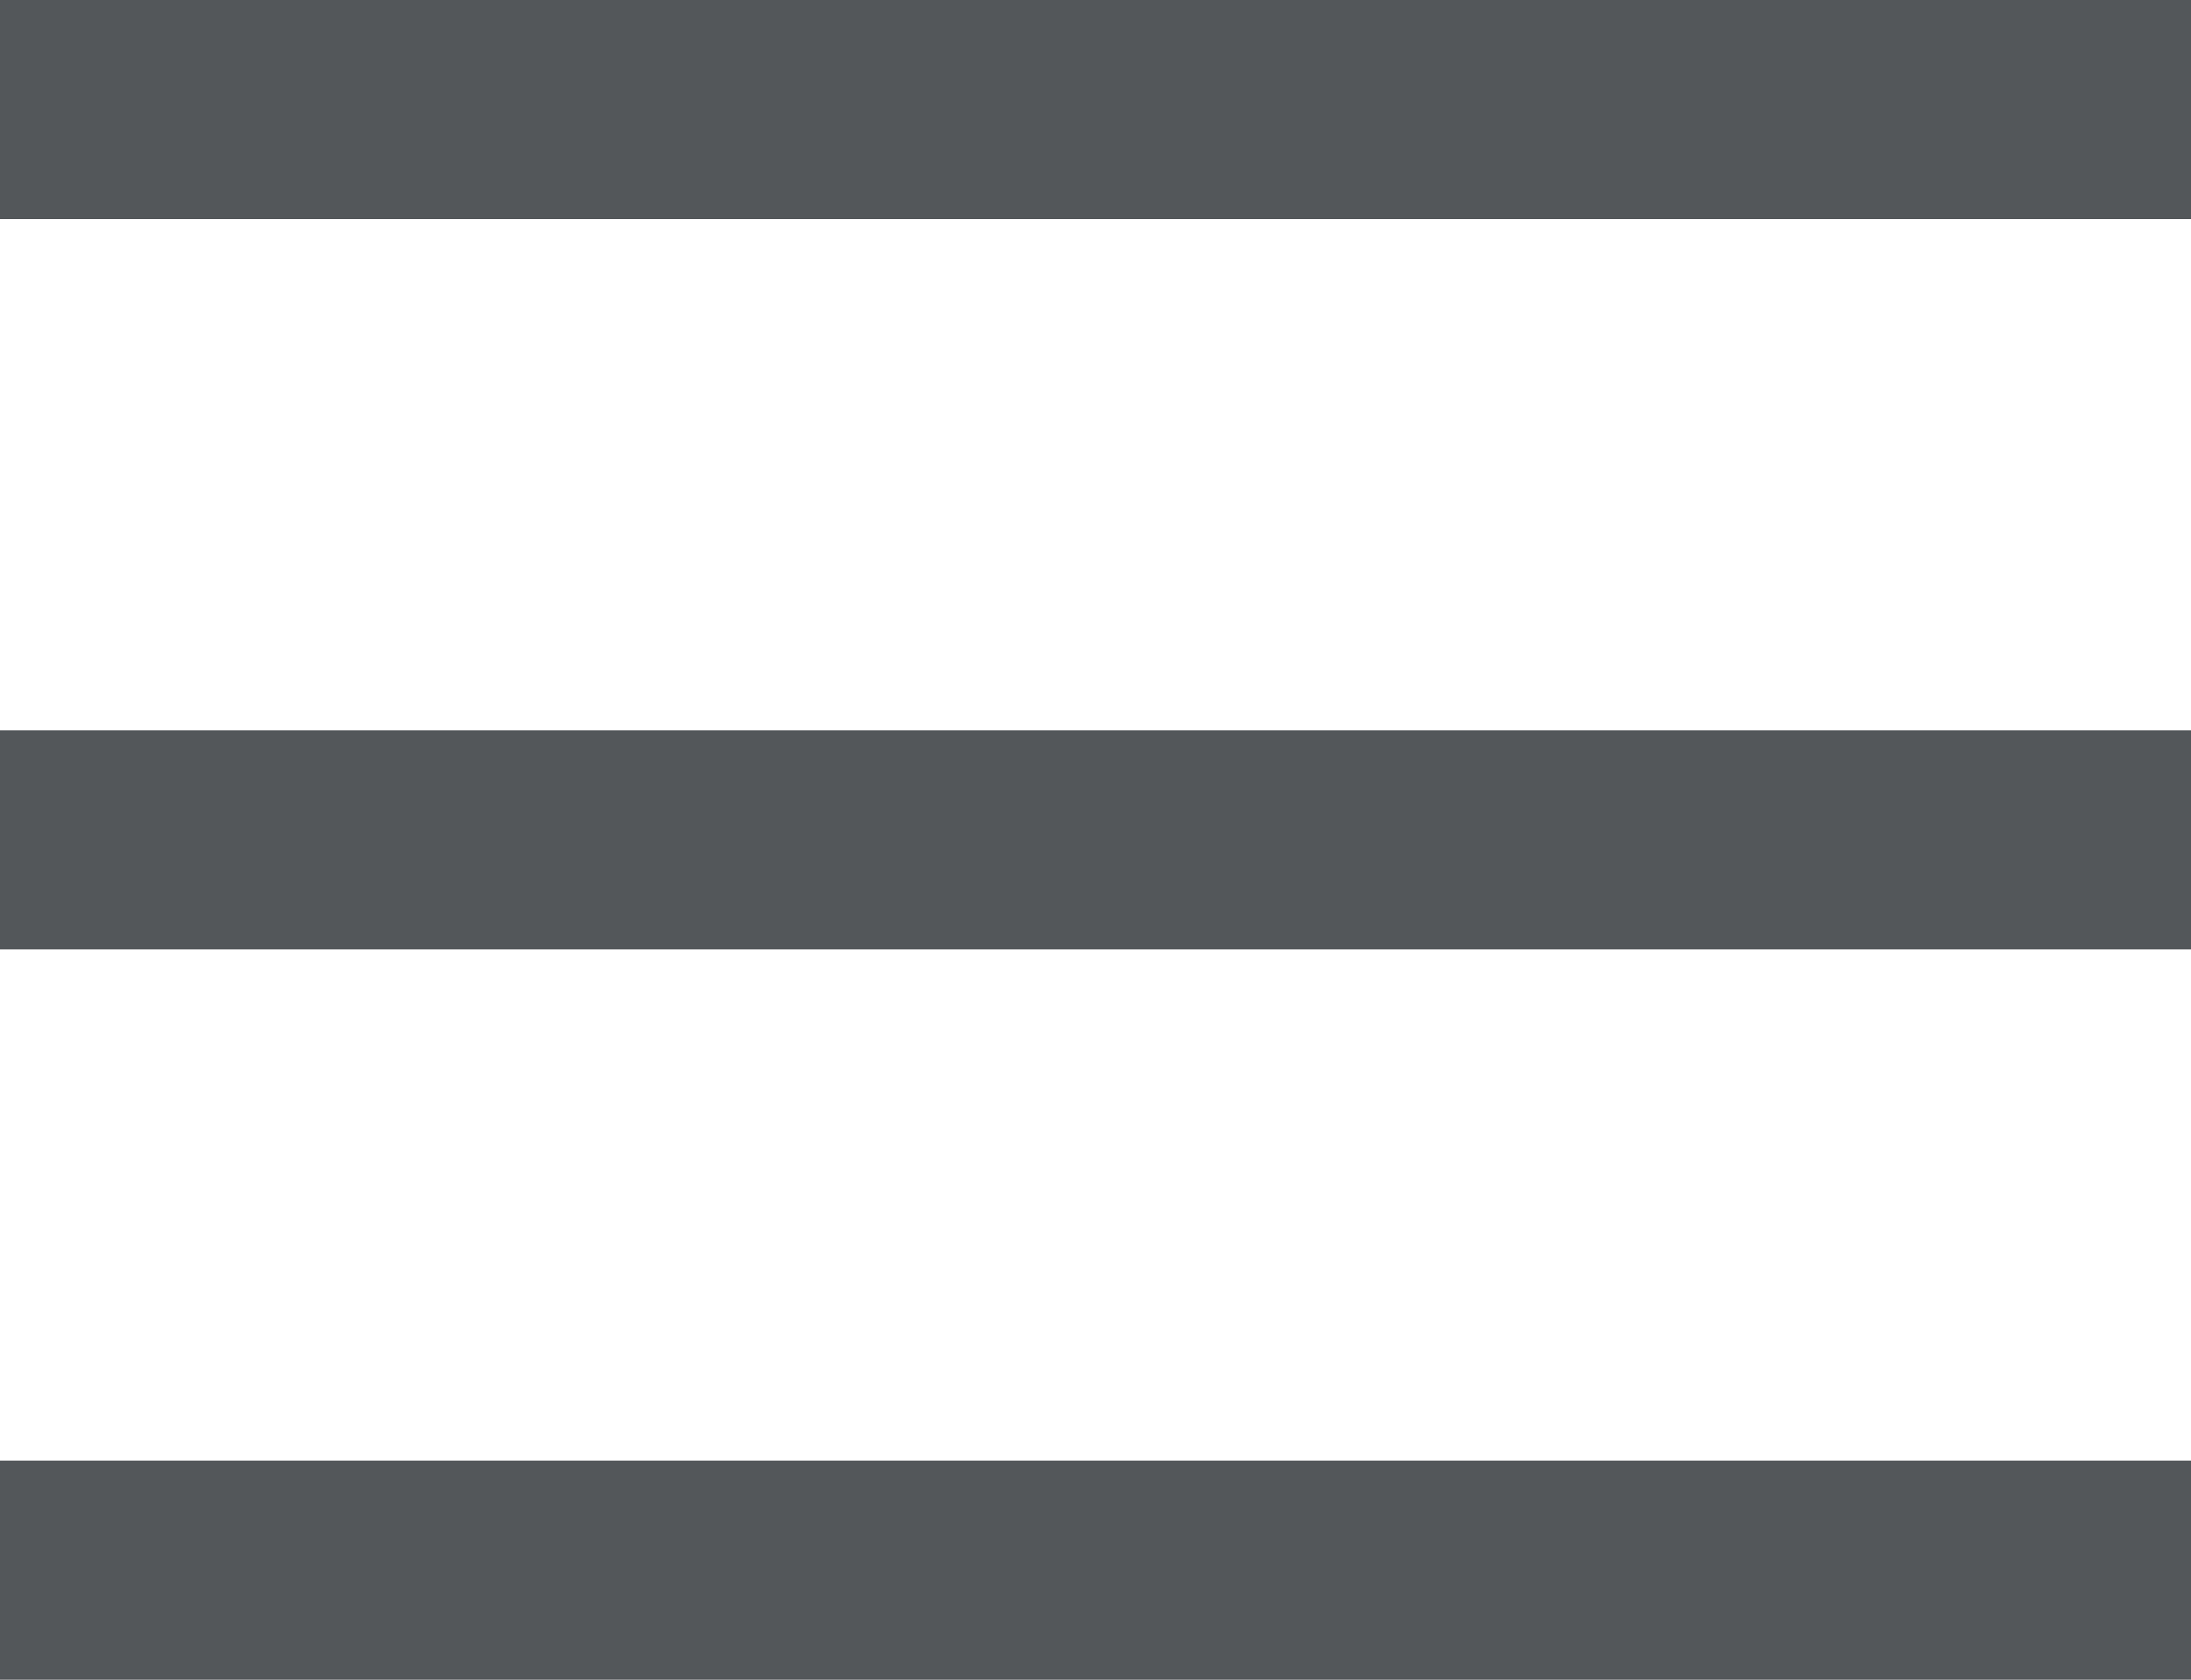 <svg id="Layer_1" data-name="Layer 1" xmlns="http://www.w3.org/2000/svg" viewBox="0 0 30 23"><title>hamburger</title><rect width="30" height="3" style="fill:#53575a"/><rect y="10" width="30" height="3" style="fill:#53575a"/><rect y="20" width="30" height="3" style="fill:#53575a"/></svg>